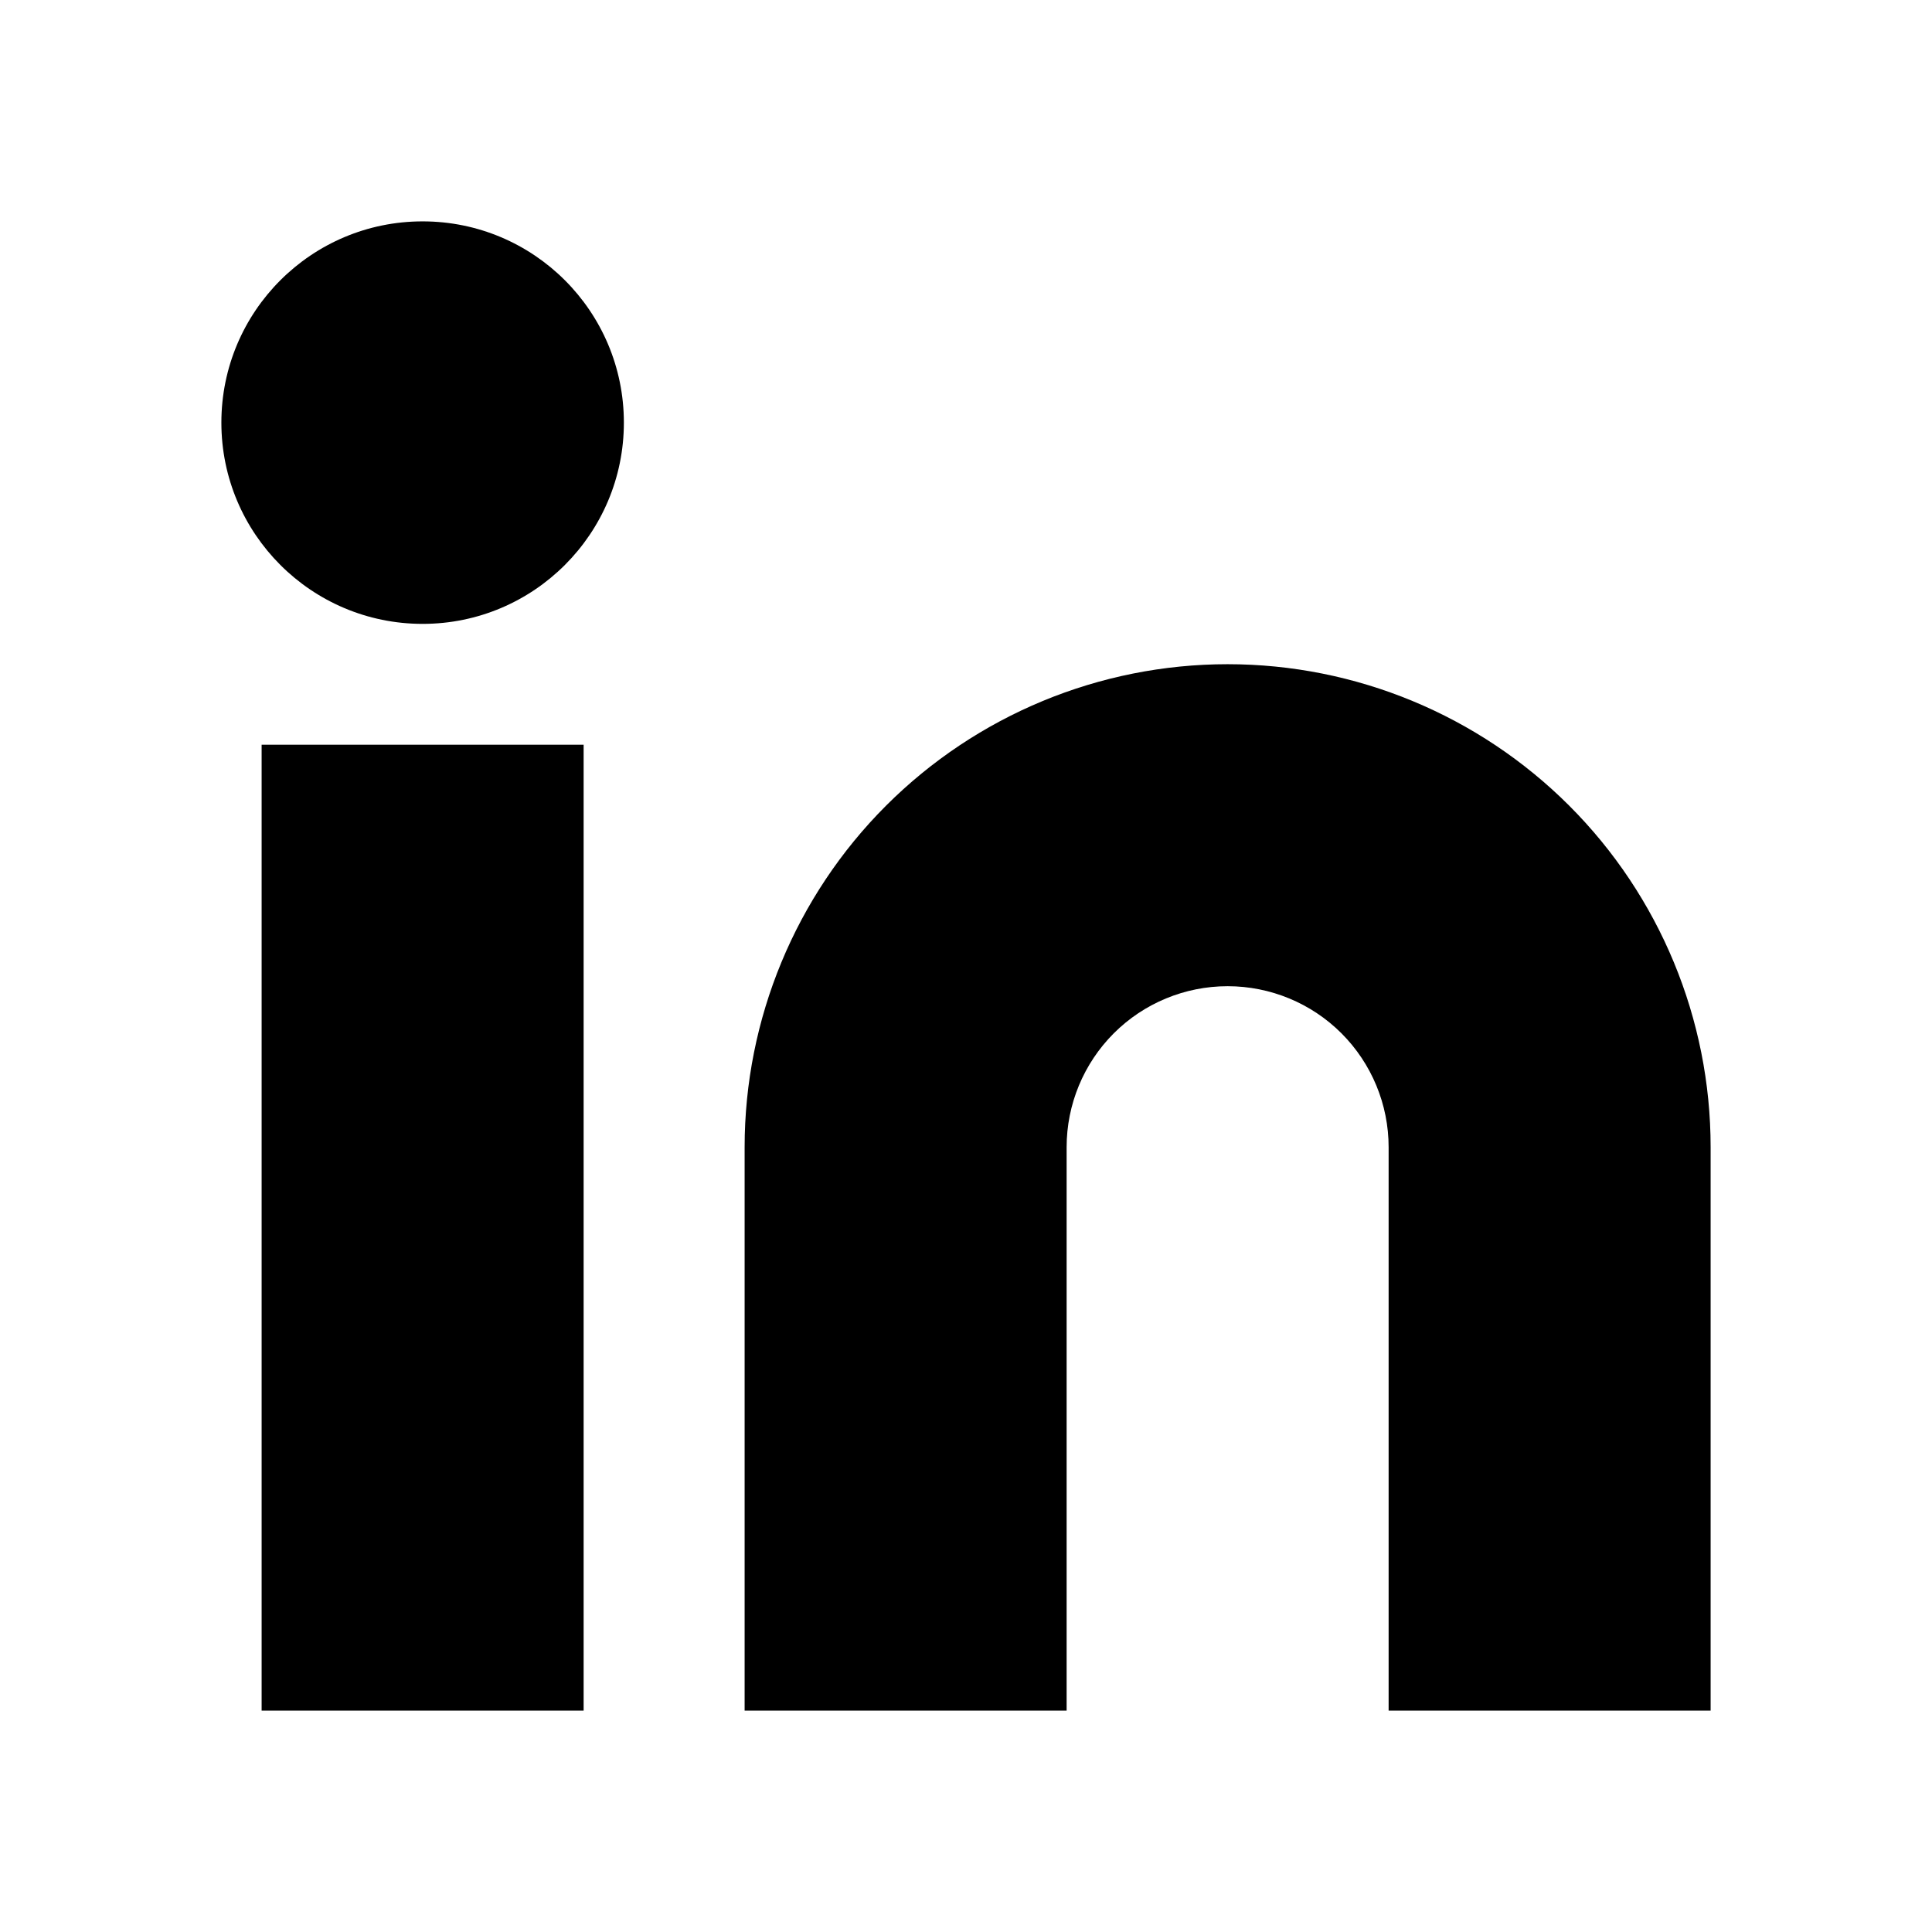 <svg width="24" height="24" viewBox="0 0 24 24" fill="none" xmlns="http://www.w3.org/2000/svg">
<path fill-rule="evenodd" clip-rule="evenodd" d="M7.75 5.25C7.75 6.63 6.631 7.75 5.25 7.75C3.869 7.75 2.75 6.63 2.75 5.25C2.75 3.869 3.869 2.75 5.25 2.75C6.631 2.75 7.75 3.869 7.75 5.25ZM15.25 8.251C16.841 8.251 18.367 8.883 19.493 10.008C20.618 11.133 21.25 12.659 21.25 14.251V21.25H17.25V14.251C17.25 13.72 17.039 13.211 16.664 12.836C16.289 12.461 15.78 12.251 15.25 12.251C14.72 12.251 14.211 12.461 13.836 12.836C13.461 13.211 13.25 13.72 13.25 14.251V21.25H9.25V14.251C9.25 12.659 9.882 11.133 11.007 10.008C12.133 8.883 13.659 8.251 15.25 8.251ZM7.25 21.25V9.251H3.25V21.25H7.25Z" fill="black"/>
</svg>
